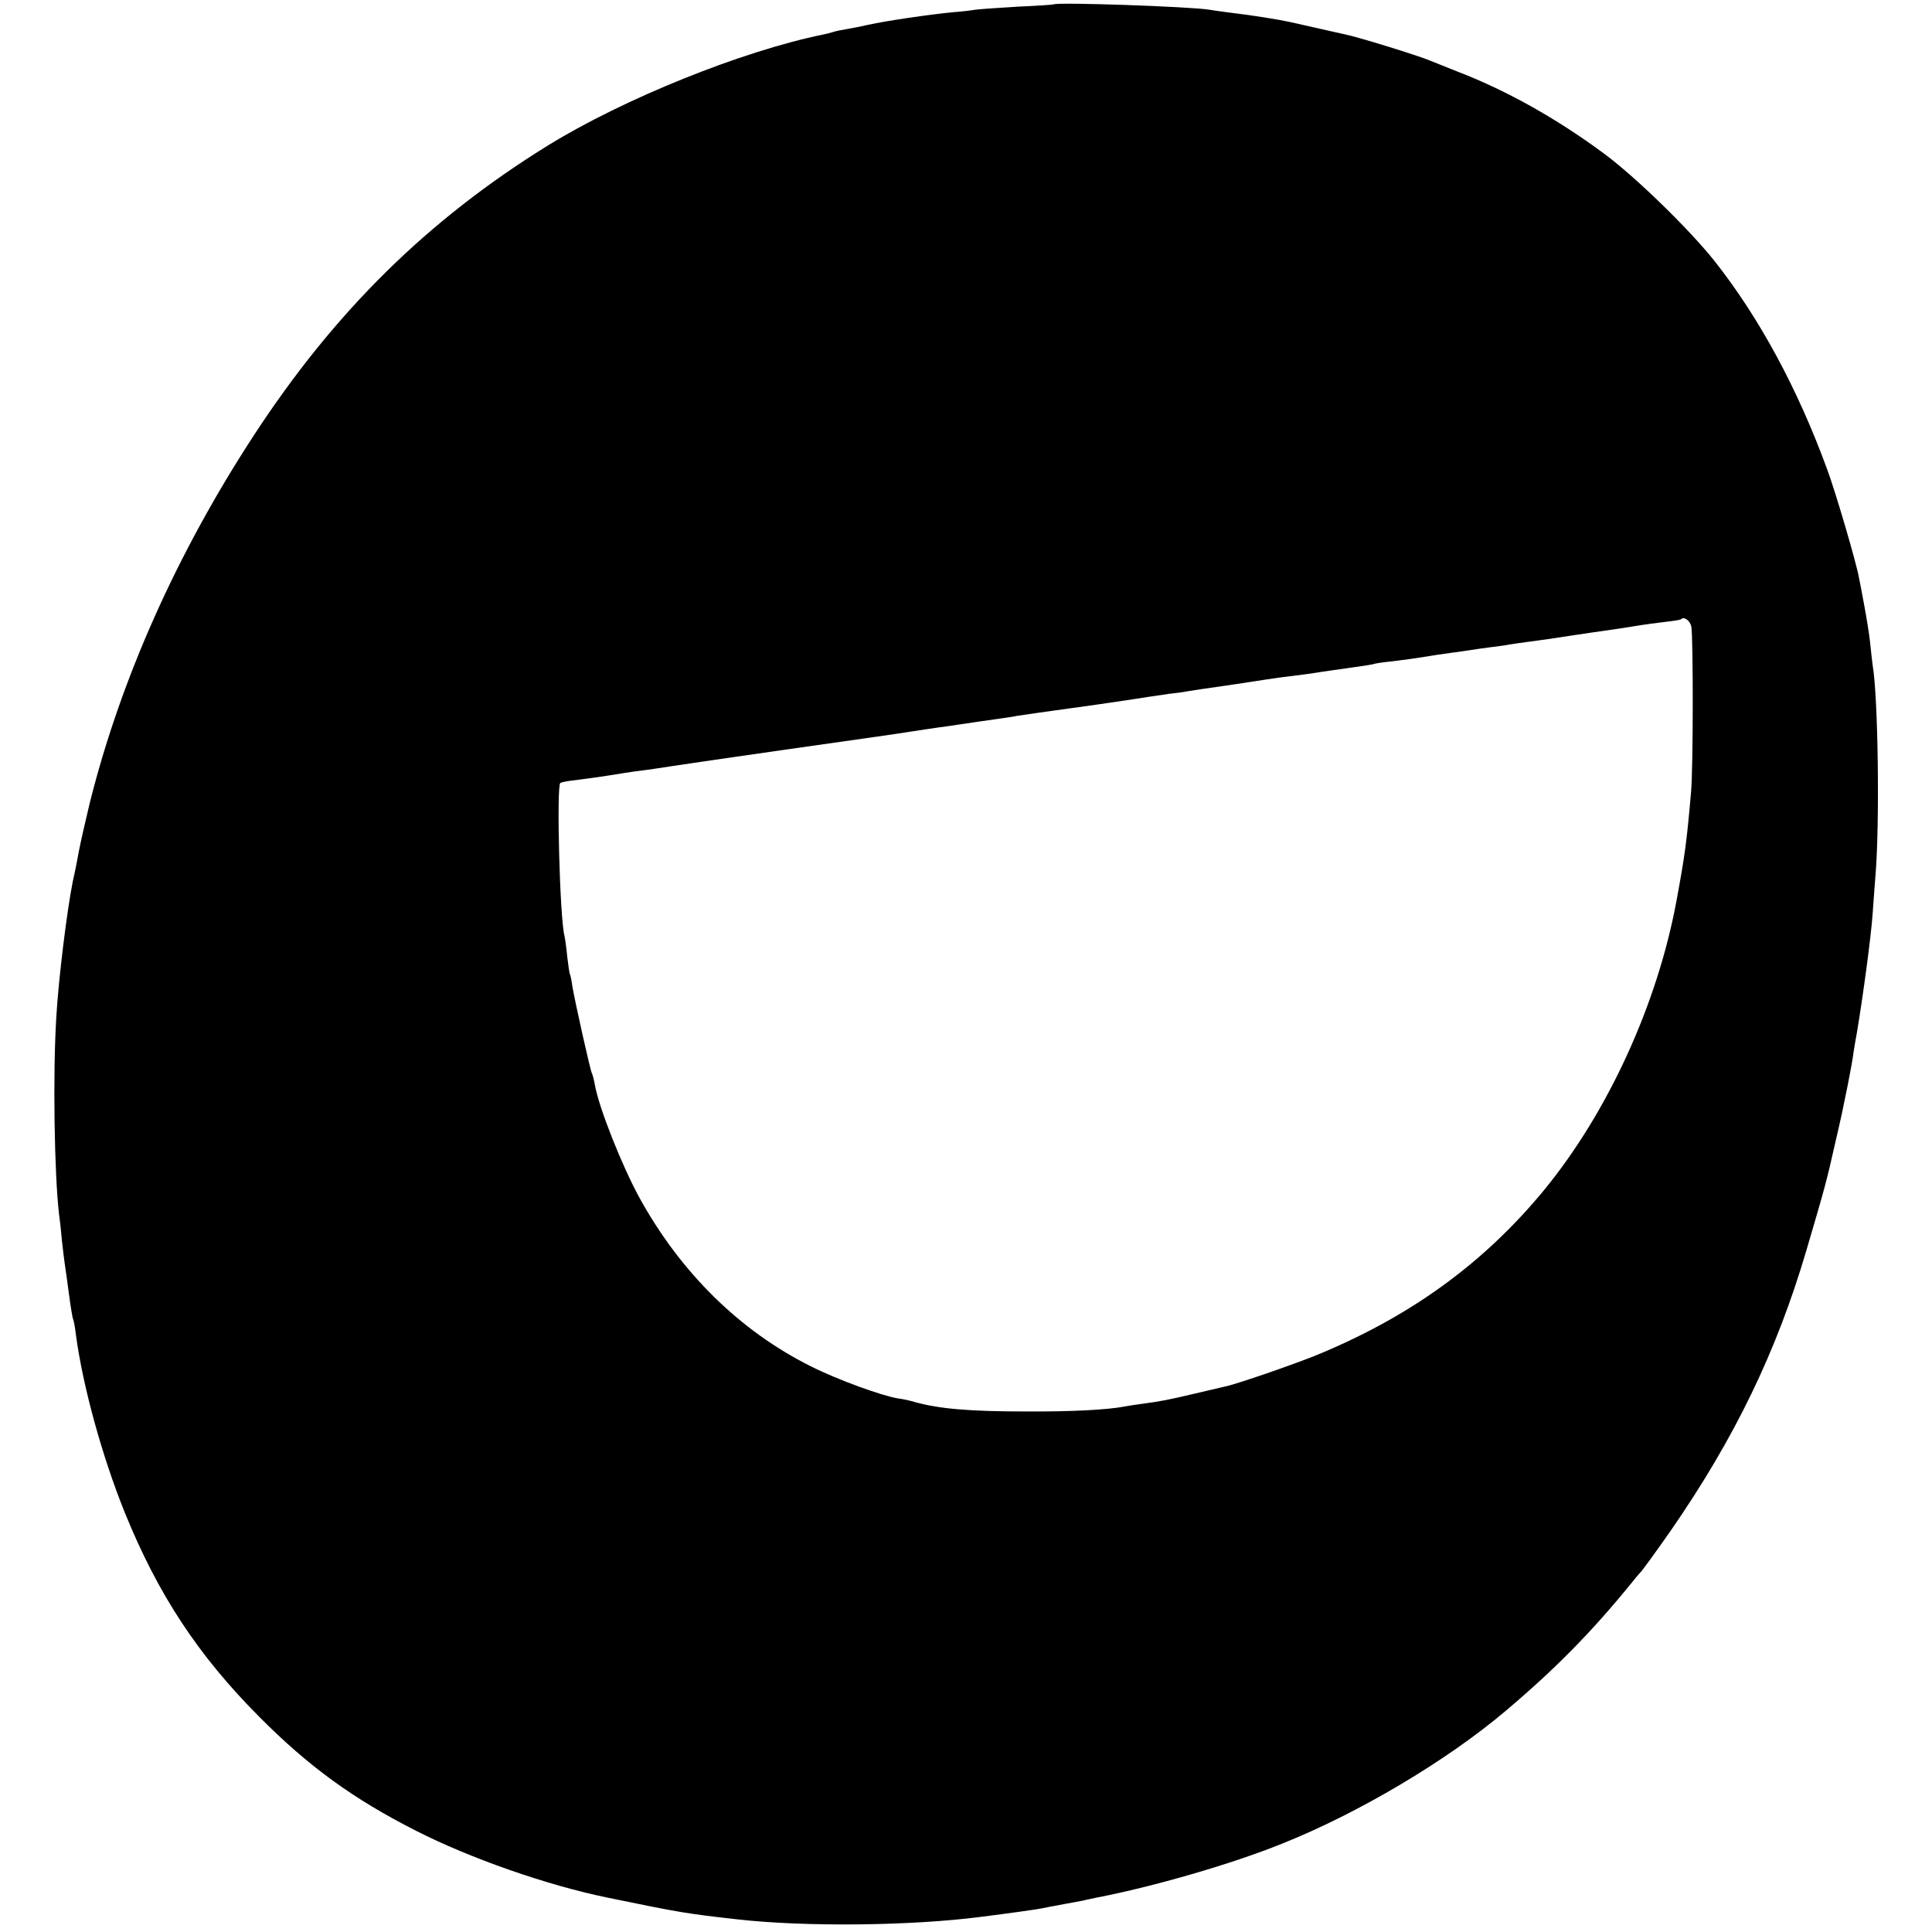 <?xml version="1.0" standalone="no"?>
<!DOCTYPE svg PUBLIC "-//W3C//DTD SVG 20010904//EN"
 "http://www.w3.org/TR/2001/REC-SVG-20010904/DTD/svg10.dtd">
<svg version="1.0" xmlns="http://www.w3.org/2000/svg"
 width="700pt" height="700pt" viewBox="0 0 700 700"
 preserveAspectRatio="xMidYMid meet">
<g transform="translate(0,700) scale(0.1,-0.1)"
fill="#000000" stroke="none">
<path d="M3817 6984 c-1 -1 -58 -5 -127 -8 -69 -4 -138 -9 -155 -11 -16 -3
-52 -7 -80 -9 -91 -9 -242 -31 -310 -46 -22 -5 -56 -12 -75 -15 -19 -3 -43 -8
-52 -11 -9 -3 -25 -7 -35 -9 -295 -60 -723 -233 -996 -401 -437 -270 -775
-603 -1069 -1054 -279 -428 -481 -882 -593 -1330 -14 -58 -35 -150 -40 -178
-3 -18 -12 -65 -21 -104 -21 -104 -52 -353 -60 -493 -13 -210 -7 -572 10 -715
2 -14 7 -55 10 -92 4 -37 9 -77 11 -90 2 -13 9 -61 15 -108 6 -46 13 -87 15
-90 2 -4 7 -29 10 -56 25 -186 94 -438 177 -644 121 -298 266 -518 488 -741
178 -179 340 -297 567 -412 196 -100 474 -197 692 -242 266 -55 293 -59 471
-79 246 -28 631 -24 885 9 103 13 195 26 216 30 13 3 51 10 84 16 33 6 65 12
70 13 6 2 28 6 50 11 203 39 490 122 670 195 276 110 596 300 809 480 181 153
312 286 456 463 8 10 25 31 38 45 12 15 60 81 106 147 231 334 383 648 491
1015 69 234 74 255 100 370 30 129 29 127 50 230 8 41 17 89 19 105 2 17 9 57
15 90 21 126 50 339 56 425 1 19 6 80 10 135 16 186 10 649 -10 765 -2 14 -6
50 -9 80 -3 30 -13 91 -21 134 -8 44 -17 91 -20 105 -9 51 -84 308 -115 391
-106 290 -245 548 -407 753 -89 113 -288 307 -402 391 -169 125 -350 227 -526
295 -44 18 -89 35 -100 40 -47 20 -268 88 -314 97 -8 2 -47 10 -85 19 -39 9
-89 20 -111 25 -40 9 -139 25 -225 35 -25 3 -56 8 -70 10 -66 11 -552 28 -563
19z m2311 -2254 c7 -42 7 -510 -1 -600 -16 -183 -22 -227 -53 -395 -69 -373
-248 -764 -478 -1045 -221 -269 -491 -464 -836 -604 -89 -35 -285 -103 -323
-110 -12 -3 -60 -14 -107 -25 -93 -22 -122 -28 -190 -37 -25 -3 -54 -8 -65
-10 -63 -12 -192 -19 -360 -18 -205 0 -314 10 -400 34 -16 5 -43 11 -60 13
-58 9 -221 68 -318 117 -256 128 -470 338 -620 610 -63 115 -148 328 -162 411
-3 18 -8 35 -10 39 -6 9 -62 262 -71 315 -3 22 -7 42 -9 45 -2 3 -6 33 -10 65
-3 33 -8 67 -10 75 -17 66 -29 540 -15 553 3 3 30 8 60 11 30 4 84 11 120 17
36 6 76 12 90 14 35 4 110 15 140 20 49 8 726 105 765 110 22 3 67 10 100 15
33 5 78 12 100 15 22 3 54 7 70 10 53 8 89 13 138 20 27 4 58 8 70 11 18 3
117 17 204 29 34 4 238 34 273 40 14 2 48 7 75 11 28 3 57 7 65 9 17 3 78 12
135 20 22 3 67 10 100 15 33 5 78 12 100 15 59 7 127 16 155 21 14 2 61 9 105
15 44 6 82 12 85 14 3 1 32 6 65 9 33 4 85 11 115 16 30 5 75 12 100 15 25 3
56 8 70 10 14 2 45 7 70 10 25 3 56 7 70 10 14 2 45 7 70 10 54 7 73 10 165
24 39 6 88 13 110 16 22 3 69 10 105 16 36 6 88 13 115 16 28 3 52 7 55 9 11
12 33 -4 38 -26z"/>
</g>
</svg>
